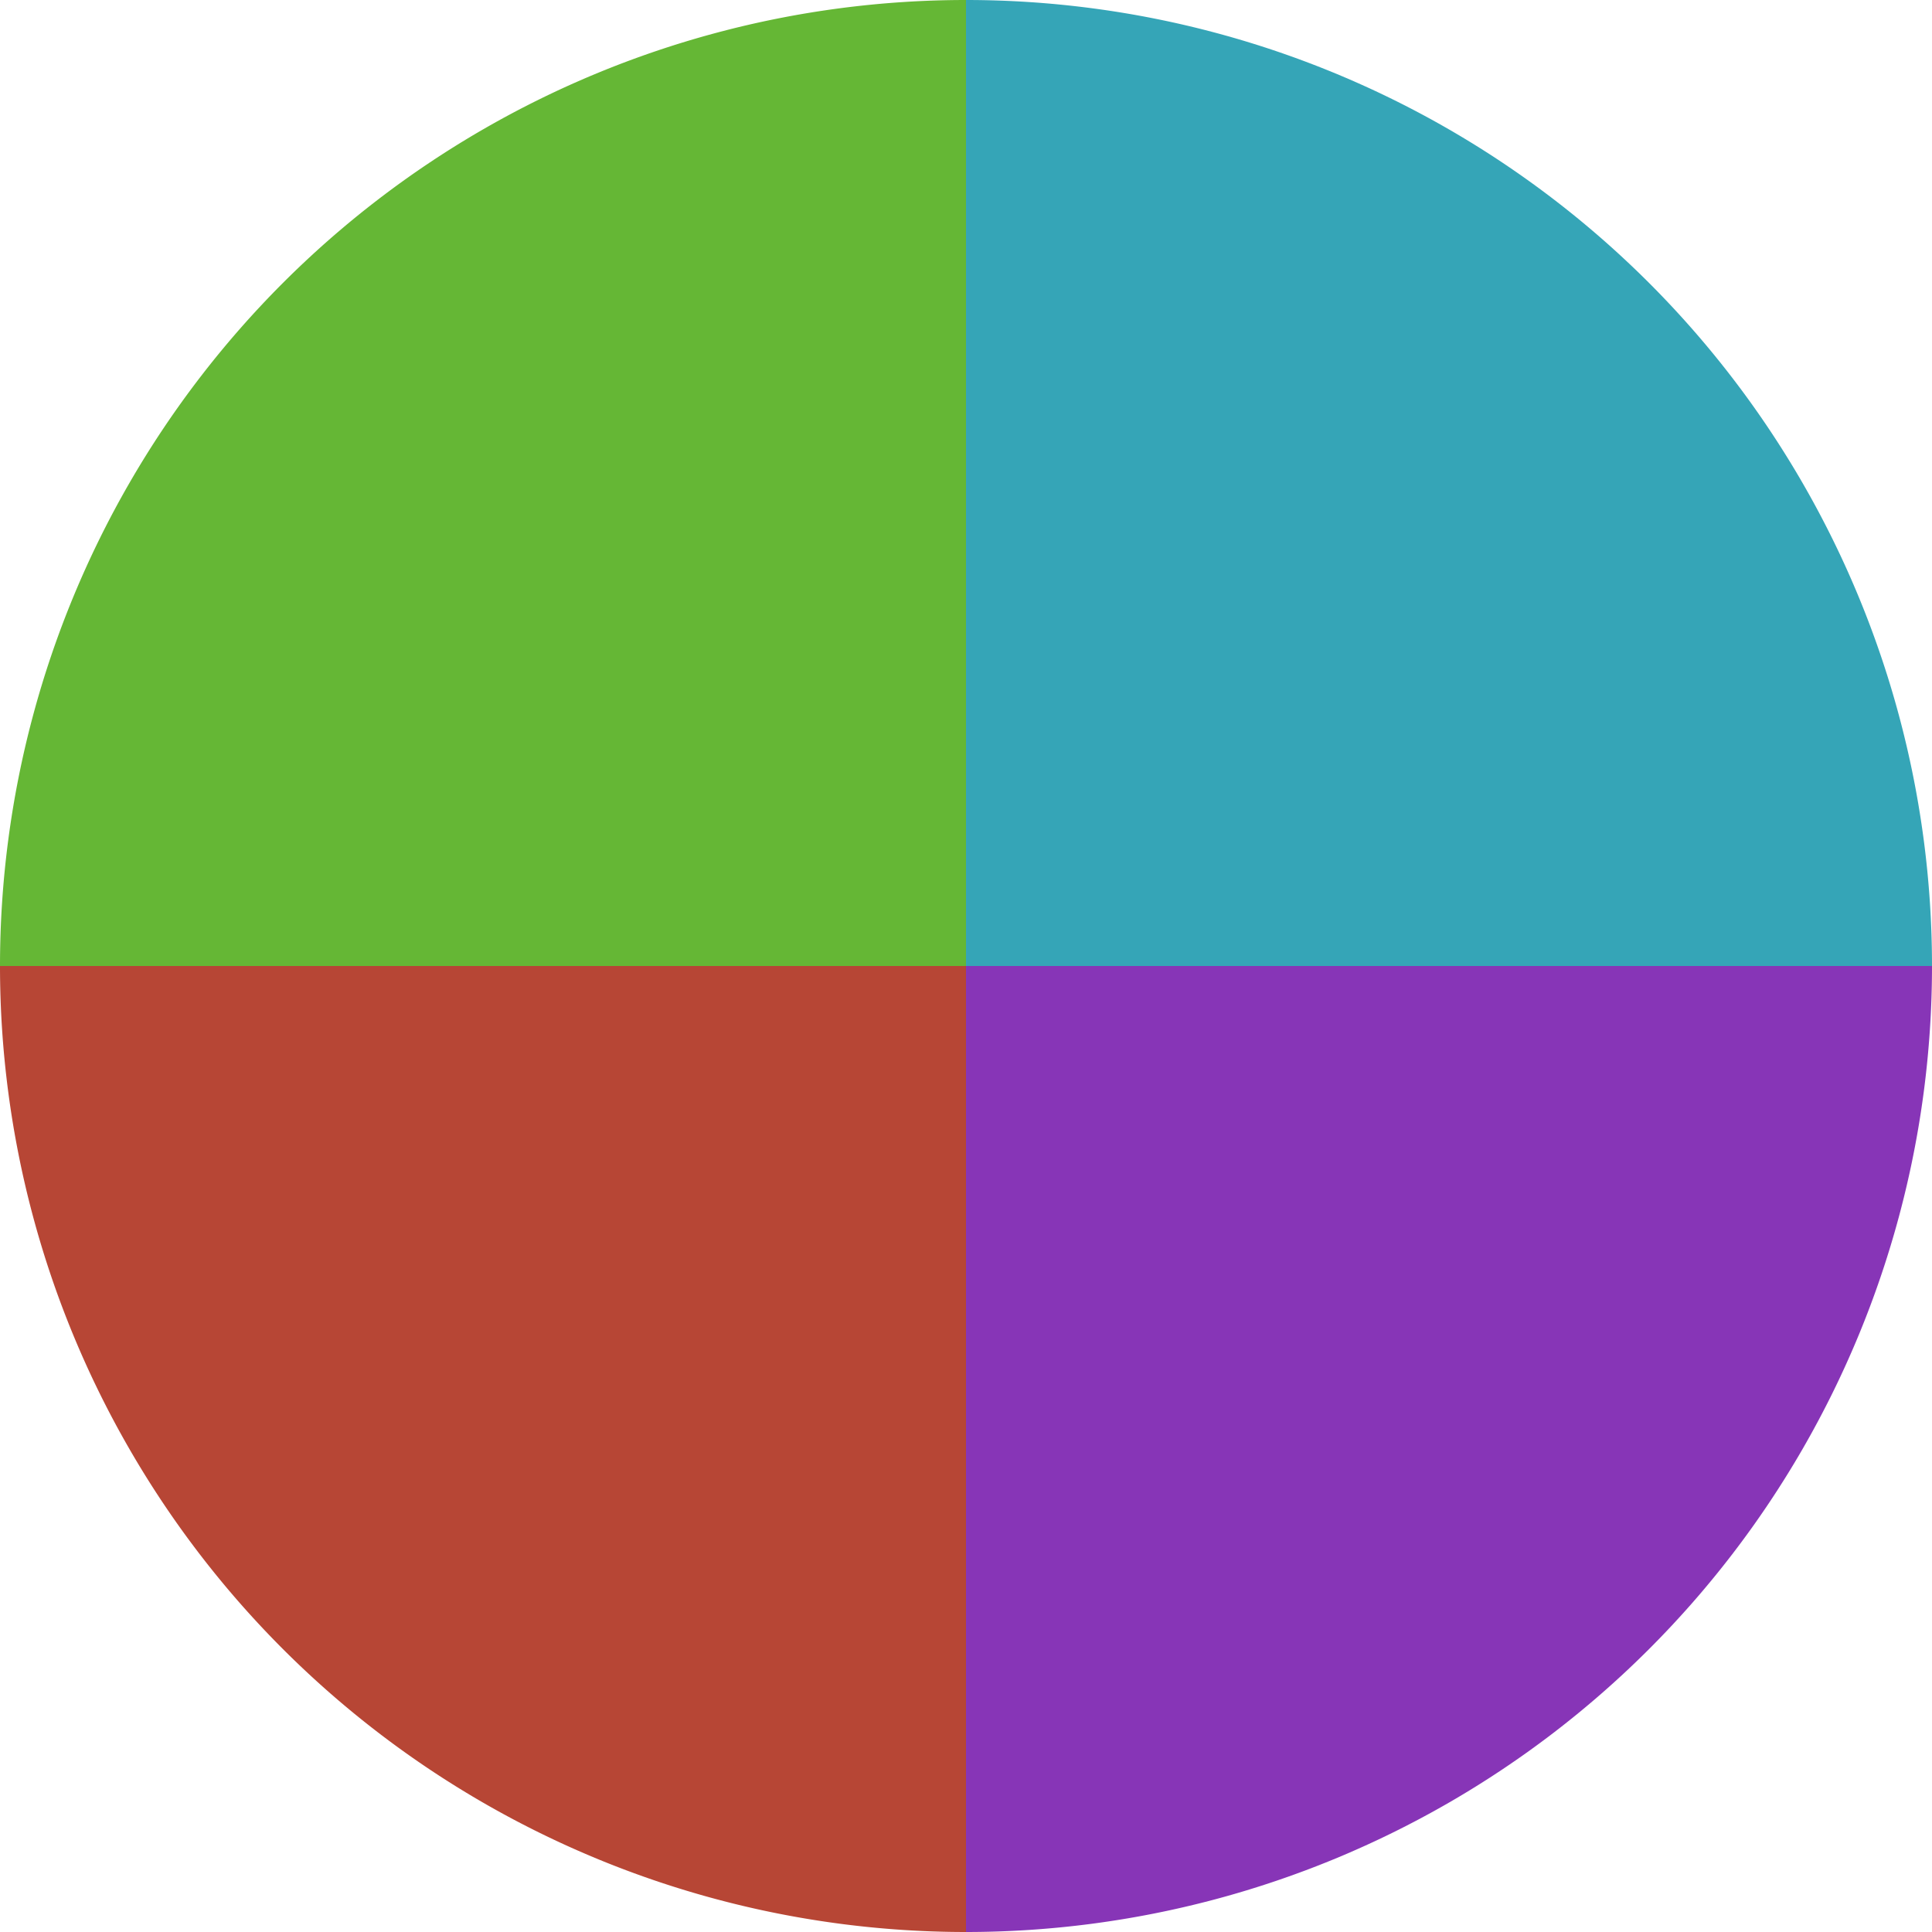 <?xml version="1.0" standalone="no"?>
<svg width="500" height="500" viewBox="-1 -1 2 2" xmlns="http://www.w3.org/2000/svg">
        <path d="M 0 -1 
             A 1,1 0 0,1 1 0             L 0,0
             z" fill="#35a5b7" />
            <path d="M 1 0 
             A 1,1 0 0,1 0 1             L 0,0
             z" fill="#8735b7" />
            <path d="M 0 1 
             A 1,1 0 0,1 -1 0             L 0,0
             z" fill="#b74635" />
            <path d="M -1 0 
             A 1,1 0 0,1 -0 -1             L 0,0
             z" fill="#65b735" />
    </svg>
